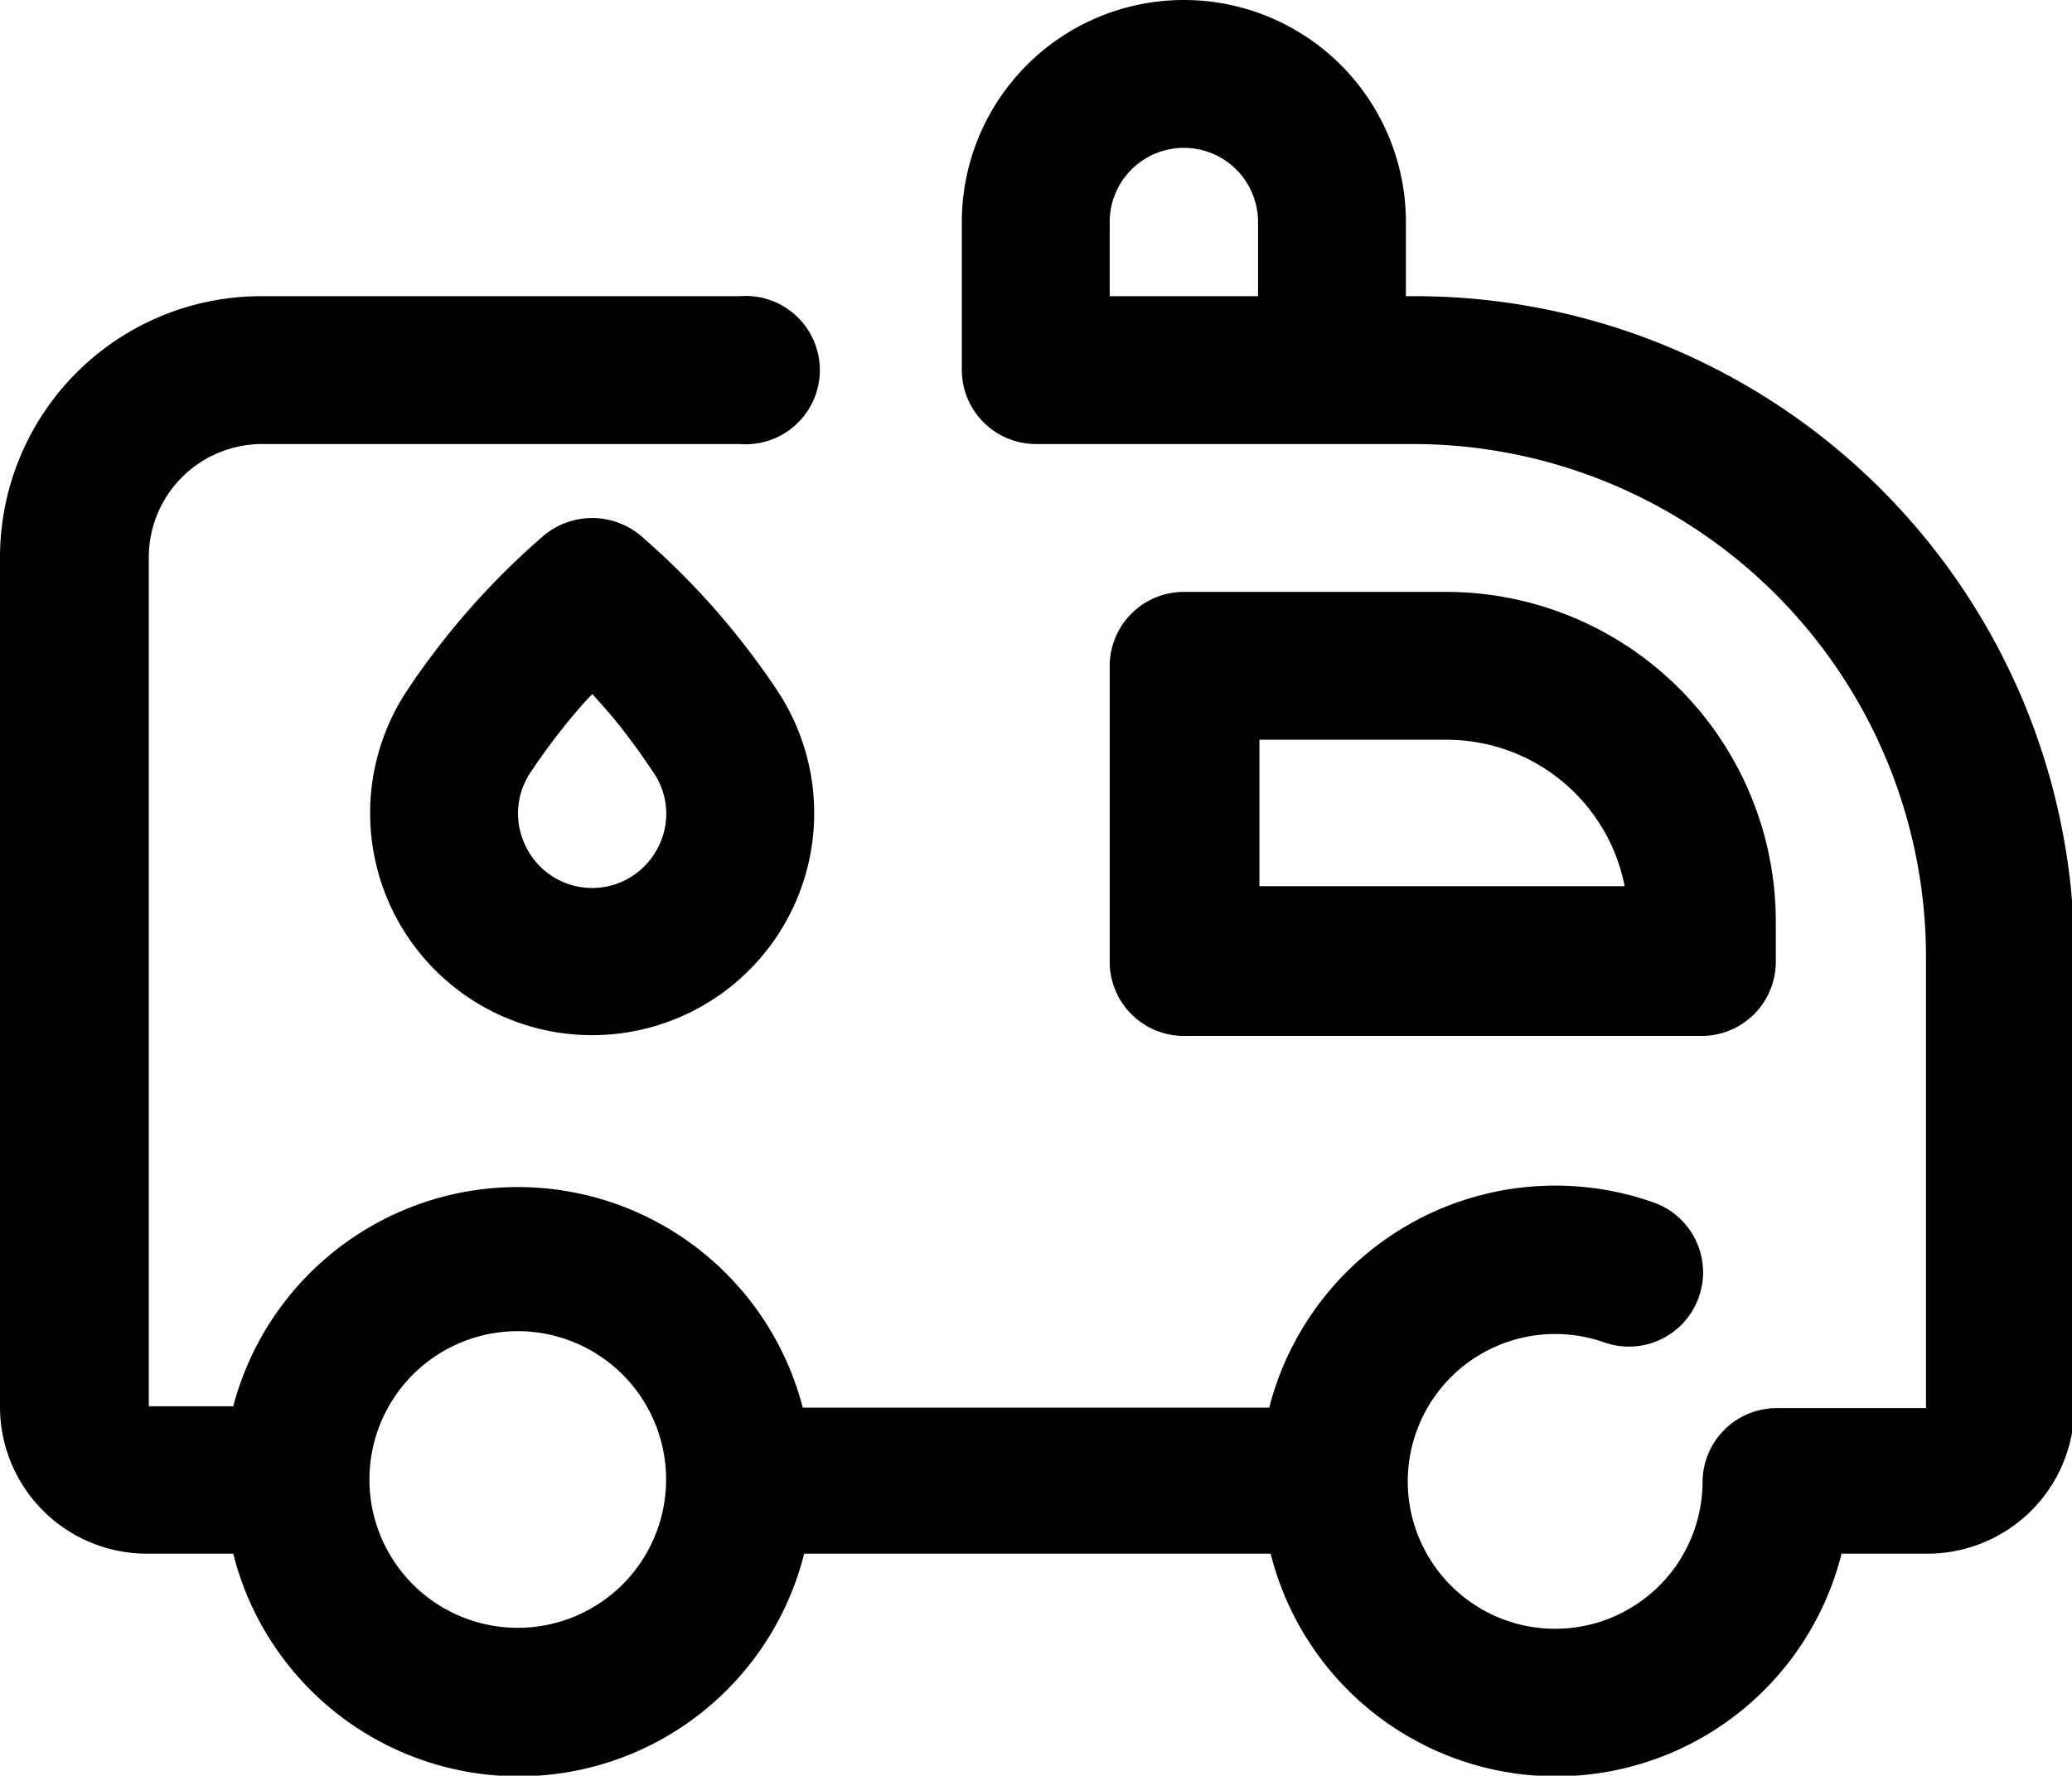 <svg xmlns="http://www.w3.org/2000/svg" viewBox="0 0 44.42 38.07"><g id="Capa_2" data-name="Capa 2"><g id="Capa_1-2" data-name="Capa 1"><path d="M30.29,6.35h-.15V4.76a4.76,4.76,0,0,0-9.52,0V7.93a1.59,1.59,0,0,0,1.59,1.59h8.08a11,11,0,0,1,11,11l0,9.67h-3.2a1.59,1.59,0,0,0-1.59,1.59,3.16,3.16,0,1,1-2.11-3,1.59,1.59,0,0,0,1.06-3,6.33,6.33,0,0,0-8.24,4.4h-10A6.31,6.31,0,0,0,5,30.15l-1.81,0V11.94A2.43,2.43,0,0,1,5.6,9.52H15.86a1.59,1.59,0,1,0,0-3.17H5.6A5.6,5.6,0,0,0,0,11.94V30.17a3.15,3.15,0,0,0,3.14,3.14H5a6.31,6.31,0,0,0,12.24,0h10a6.31,6.31,0,0,0,12.24,0h1.84a3.15,3.15,0,0,0,3.15-3.14v-9.7A14.14,14.14,0,0,0,30.29,6.35Zm-6.5,0V4.76a1.59,1.59,0,1,1,3.18,0V6.35ZM11.1,34.9a3.18,3.18,0,1,1,3.18-3.17A3.18,3.18,0,0,1,11.1,34.9Z"/><path d="M36.48,22.21a1.59,1.59,0,0,0,1.59-1.59v-.87A7.07,7.07,0,0,0,31,12.69H25.38a1.59,1.59,0,0,0-1.59,1.59v6.34a1.59,1.59,0,0,0,1.59,1.59ZM27,15.86h4A3.89,3.89,0,0,1,34.83,19H27Z"/><path d="M15.49,13.25a16.34,16.34,0,0,0-1.76-1.77,1.62,1.62,0,0,0-2.07,0A16.34,16.34,0,0,0,9.9,13.25,16.54,16.54,0,0,0,8.73,14.8a4.76,4.76,0,1,0,7.93,0A16.54,16.54,0,0,0,15.49,13.25Zm-1.4,4.95a1.58,1.58,0,0,1-2.79,0,1.58,1.58,0,0,1,.08-1.65,14.31,14.31,0,0,1,.93-1.24c.13-.15.25-.29.39-.43l.38.43A14.31,14.31,0,0,1,14,16.55,1.56,1.56,0,0,1,14.09,18.2Z"/></g></g></svg>